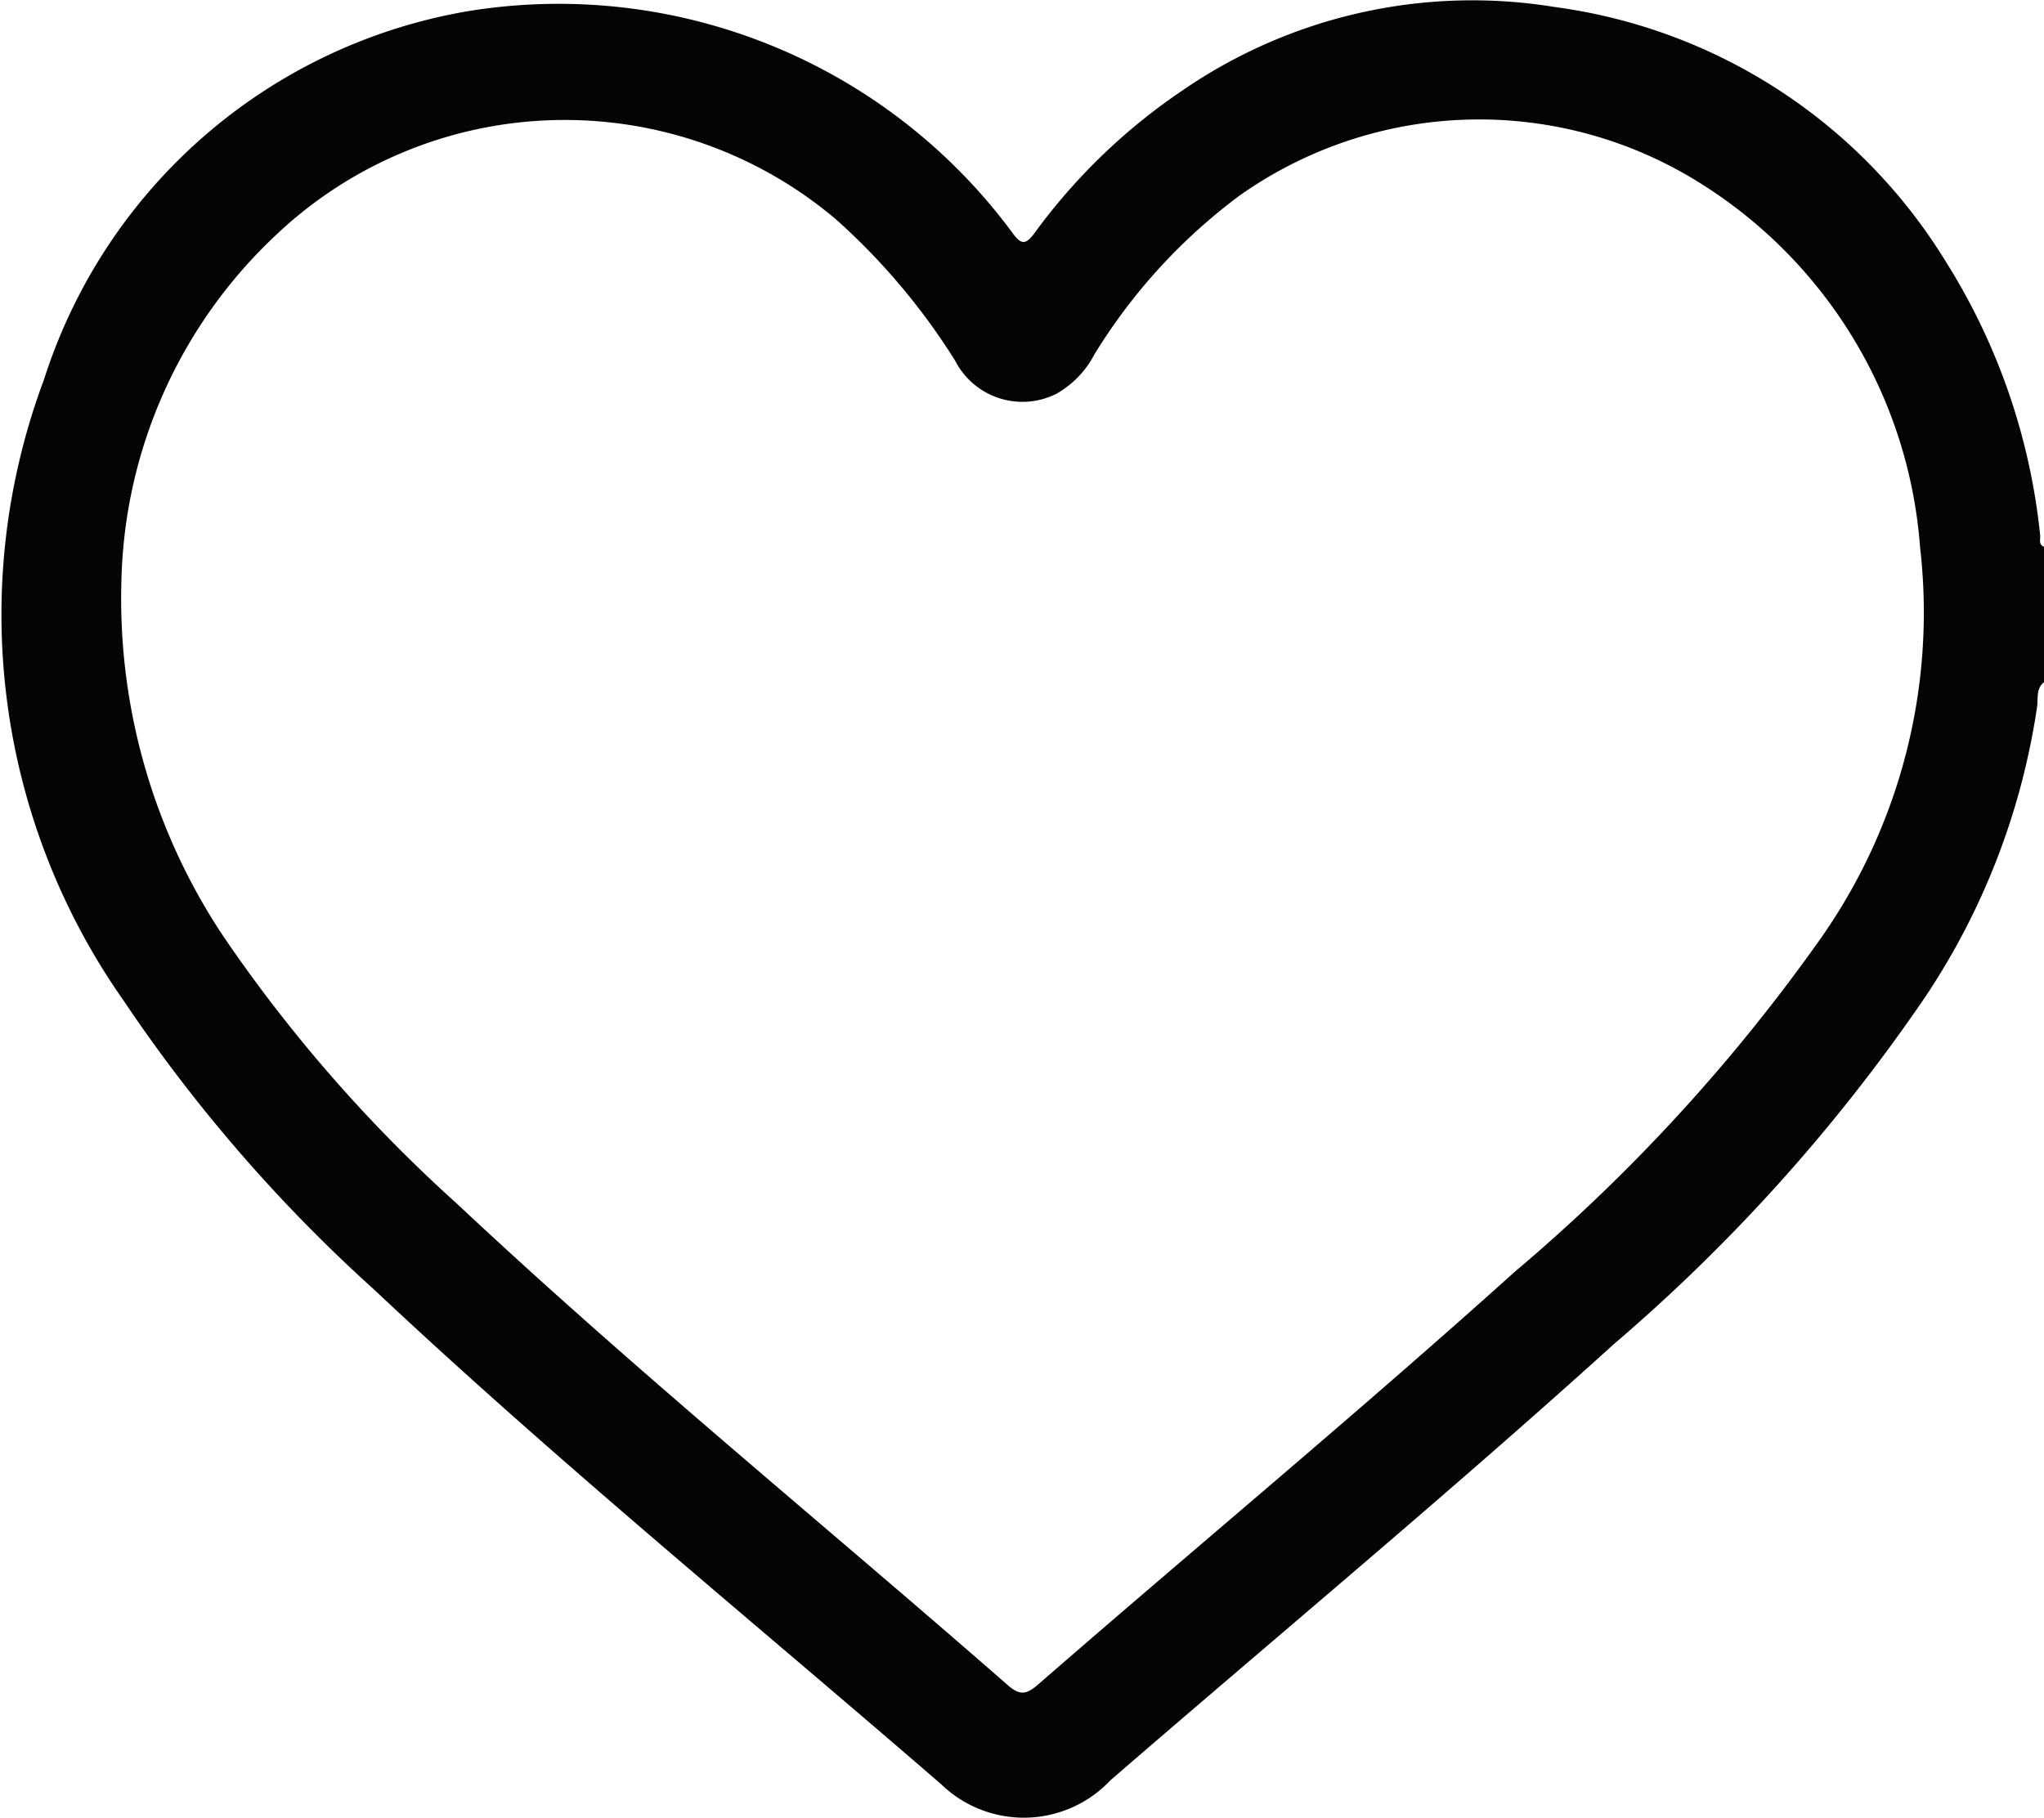 <svg xmlns="http://www.w3.org/2000/svg" width="30.272" height="26.926" viewBox="0 0 30.272 26.926">
  <path id="Path_892" data-name="Path 892" d="M1442.364,1632.012c-.115.09-.089.23-.1.347a10.485,10.485,0,0,1-1.671,4.333,26.1,26.1,0,0,1-4.6,5.125c-2.438,2.207-4.968,4.308-7.455,6.46a1.761,1.761,0,0,1-2.505.061c-2.813-2.435-5.7-4.79-8.411-7.339a23.123,23.123,0,0,1-3.7-4.272,9.939,9.939,0,0,1-1.178-9.2,8,8,0,0,1,6.312-5.461,8.354,8.354,0,0,1,8.029,3.287c.124.171.191.192.328.006a8.8,8.8,0,0,1,2.2-2.119,7.57,7.57,0,0,1,5.506-1.23,8.04,8.04,0,0,1,5.788,3.767,9.4,9.4,0,0,1,1.4,4.057c.008.059-.032.144.065.173Zm-28.474-1.494a9.017,9.017,0,0,0,1.517,5.268,21.922,21.922,0,0,0,3.45,3.948c2.635,2.473,5.439,4.753,8.158,7.132.181.158.277.144.452-.008,2.346-2.042,4.741-4.027,7.053-6.108a26.375,26.375,0,0,0,4.522-4.922,8.394,8.394,0,0,0,1.487-5.811,6.969,6.969,0,0,0-3.289-5.418,6.148,6.148,0,0,0-6.784.2,8.387,8.387,0,0,0-2.157,2.359,1.424,1.424,0,0,1-.567.584,1.12,1.12,0,0,1-1.494-.493,9.711,9.711,0,0,0-1.761-2.09,6.217,6.217,0,0,0-8.307.237,7.242,7.242,0,0,0-2.28,5.12" transform="translate(-1412.092 -1621.906)" fill="#040404"/>
</svg>
